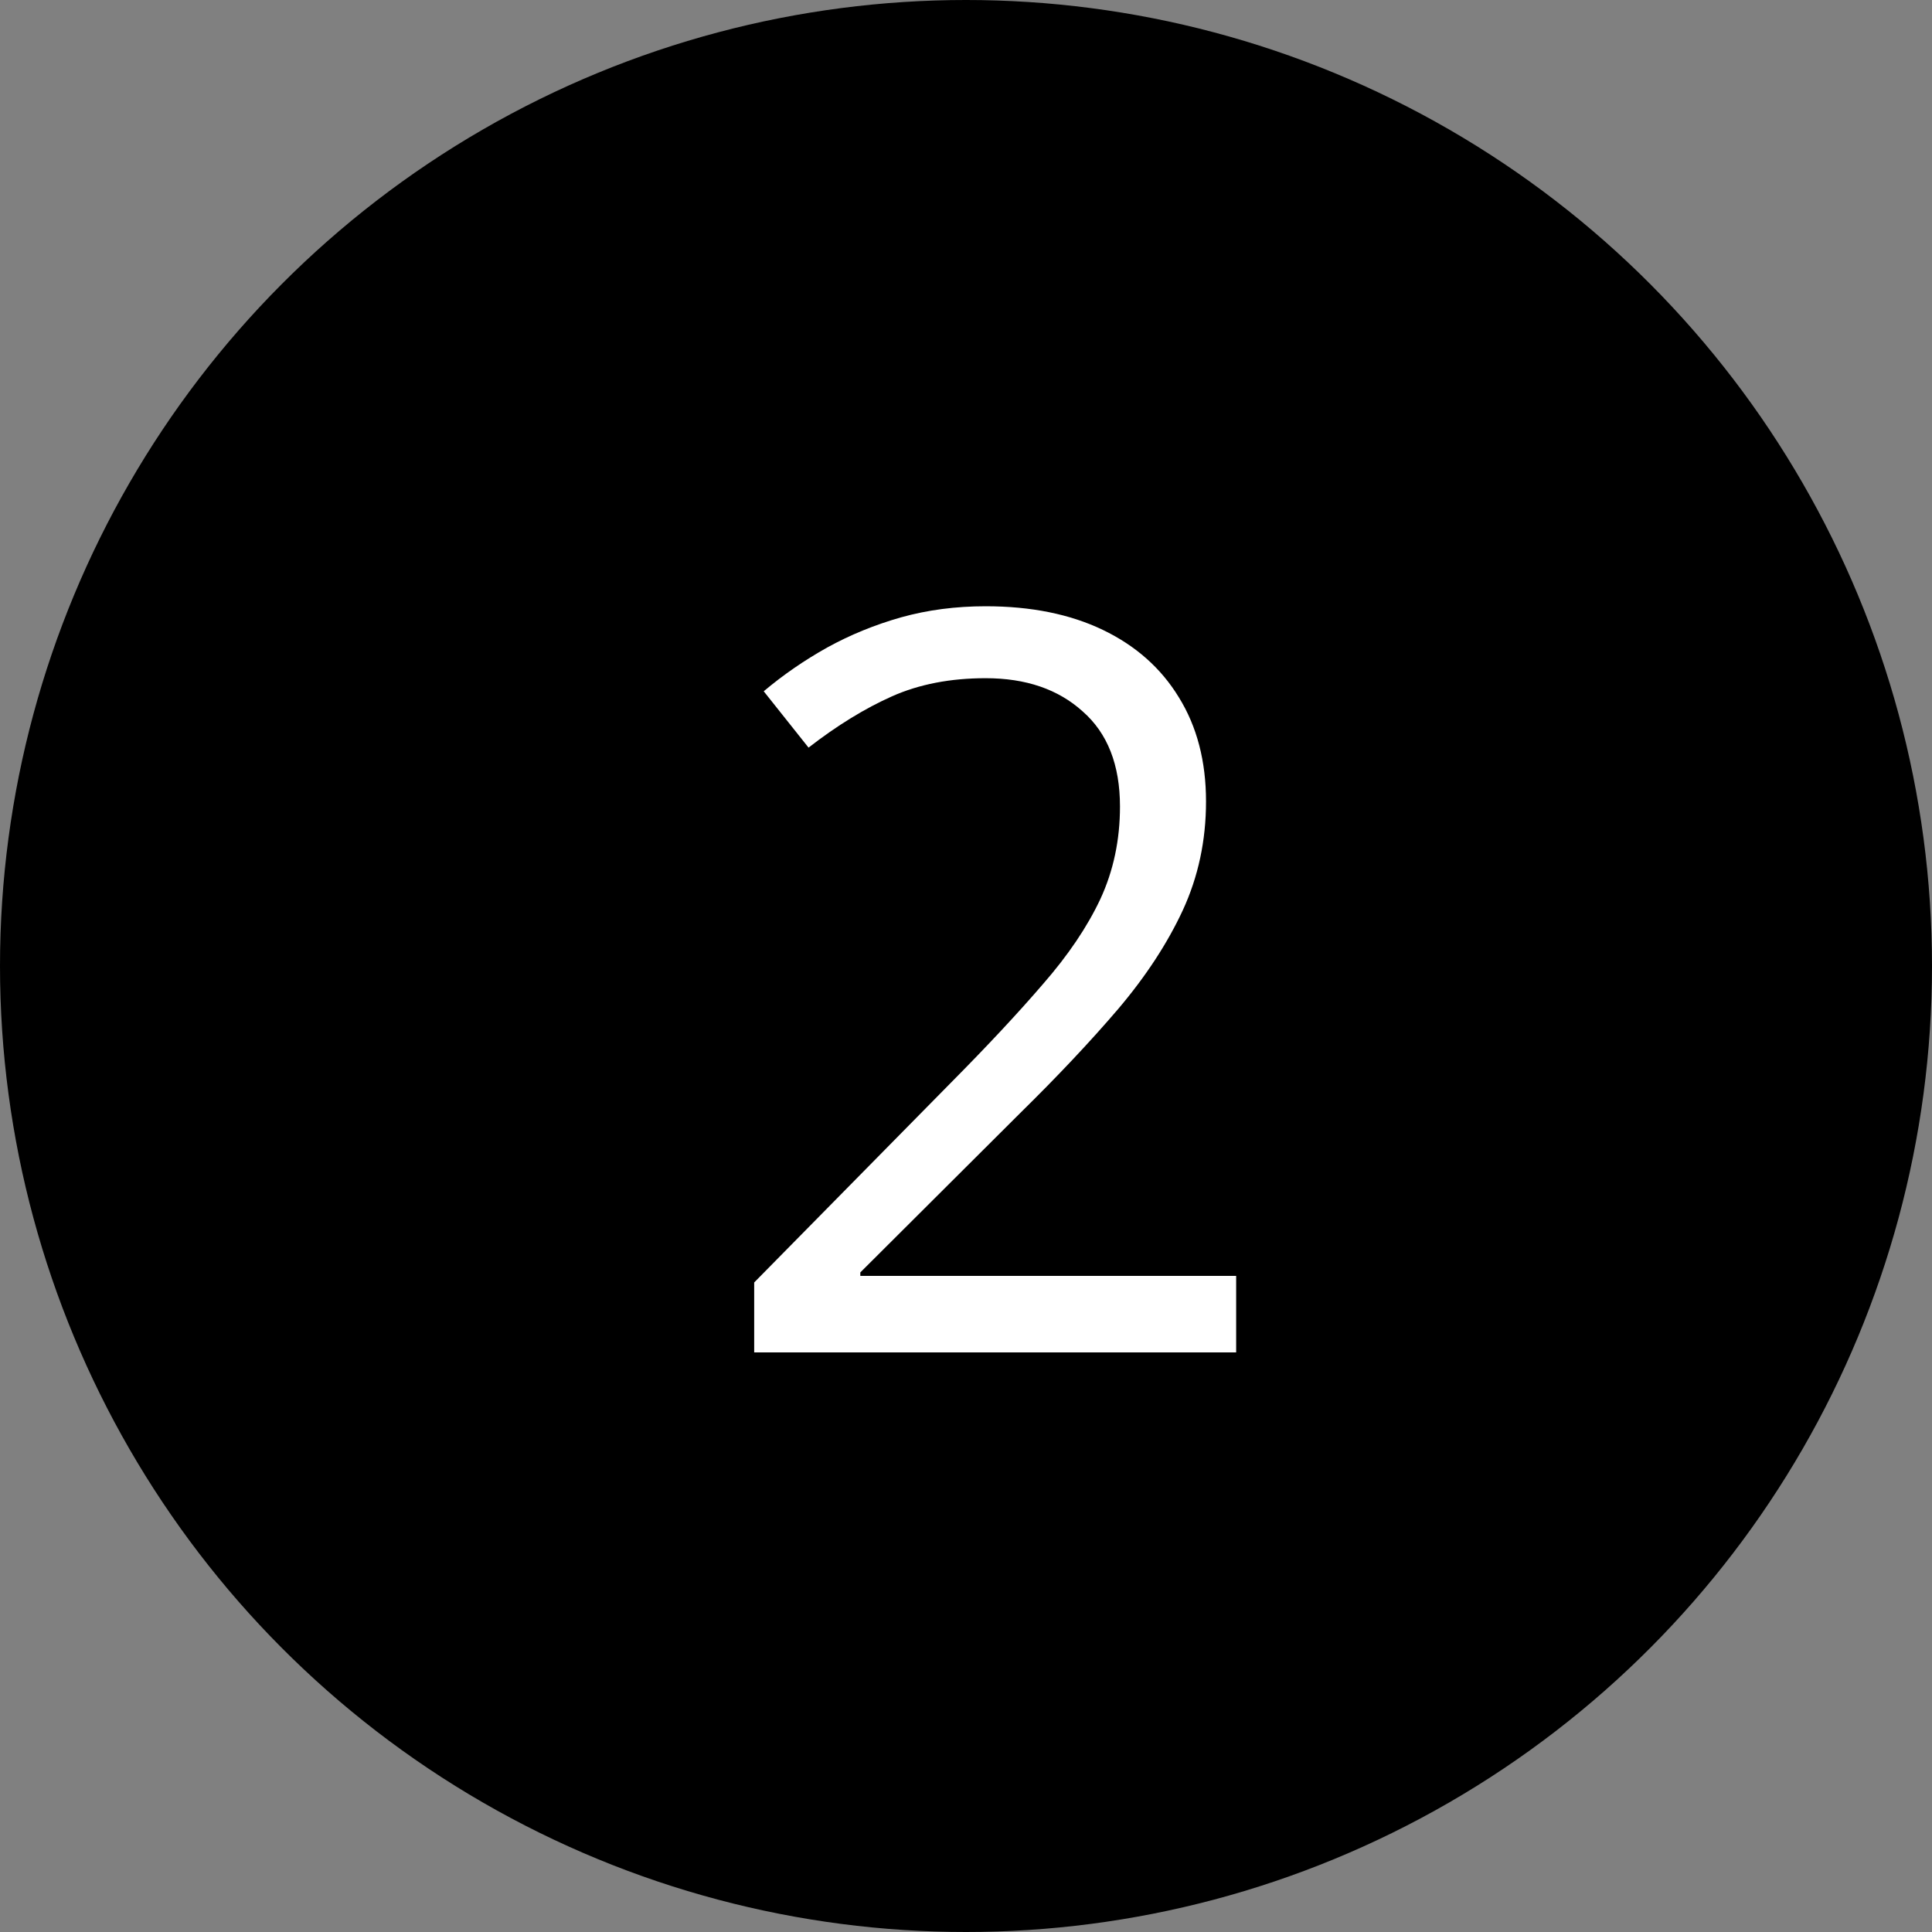 <svg xmlns="http://www.w3.org/2000/svg" fill="none" viewBox="0 0 30 30" height="30" width="30">
<rect x="0" y="0" width="30" height="30" fill="#808080" stroke="none"/>
<circle fill="black" r="15" cy="15" cx="15"></circle>
<path fill="white" d="M19.195 21H11.711V19.914L14.766 16.812C15.333 16.24 15.81 15.729 16.195 15.281C16.586 14.833 16.883 14.393 17.086 13.961C17.289 13.523 17.391 13.044 17.391 12.523C17.391 11.878 17.198 11.385 16.812 11.047C16.432 10.703 15.93 10.531 15.305 10.531C14.758 10.531 14.273 10.625 13.852 10.812C13.43 11 12.997 11.266 12.555 11.609L11.859 10.734C12.162 10.479 12.49 10.253 12.844 10.055C13.203 9.857 13.586 9.701 13.992 9.586C14.404 9.471 14.841 9.414 15.305 9.414C16.008 9.414 16.615 9.536 17.125 9.781C17.635 10.026 18.029 10.375 18.305 10.828C18.586 11.281 18.727 11.82 18.727 12.445C18.727 13.05 18.607 13.612 18.367 14.133C18.128 14.648 17.792 15.162 17.359 15.672C16.927 16.177 16.422 16.713 15.844 17.281L13.359 19.758V19.812H19.195V21Z"></path>
</svg>

